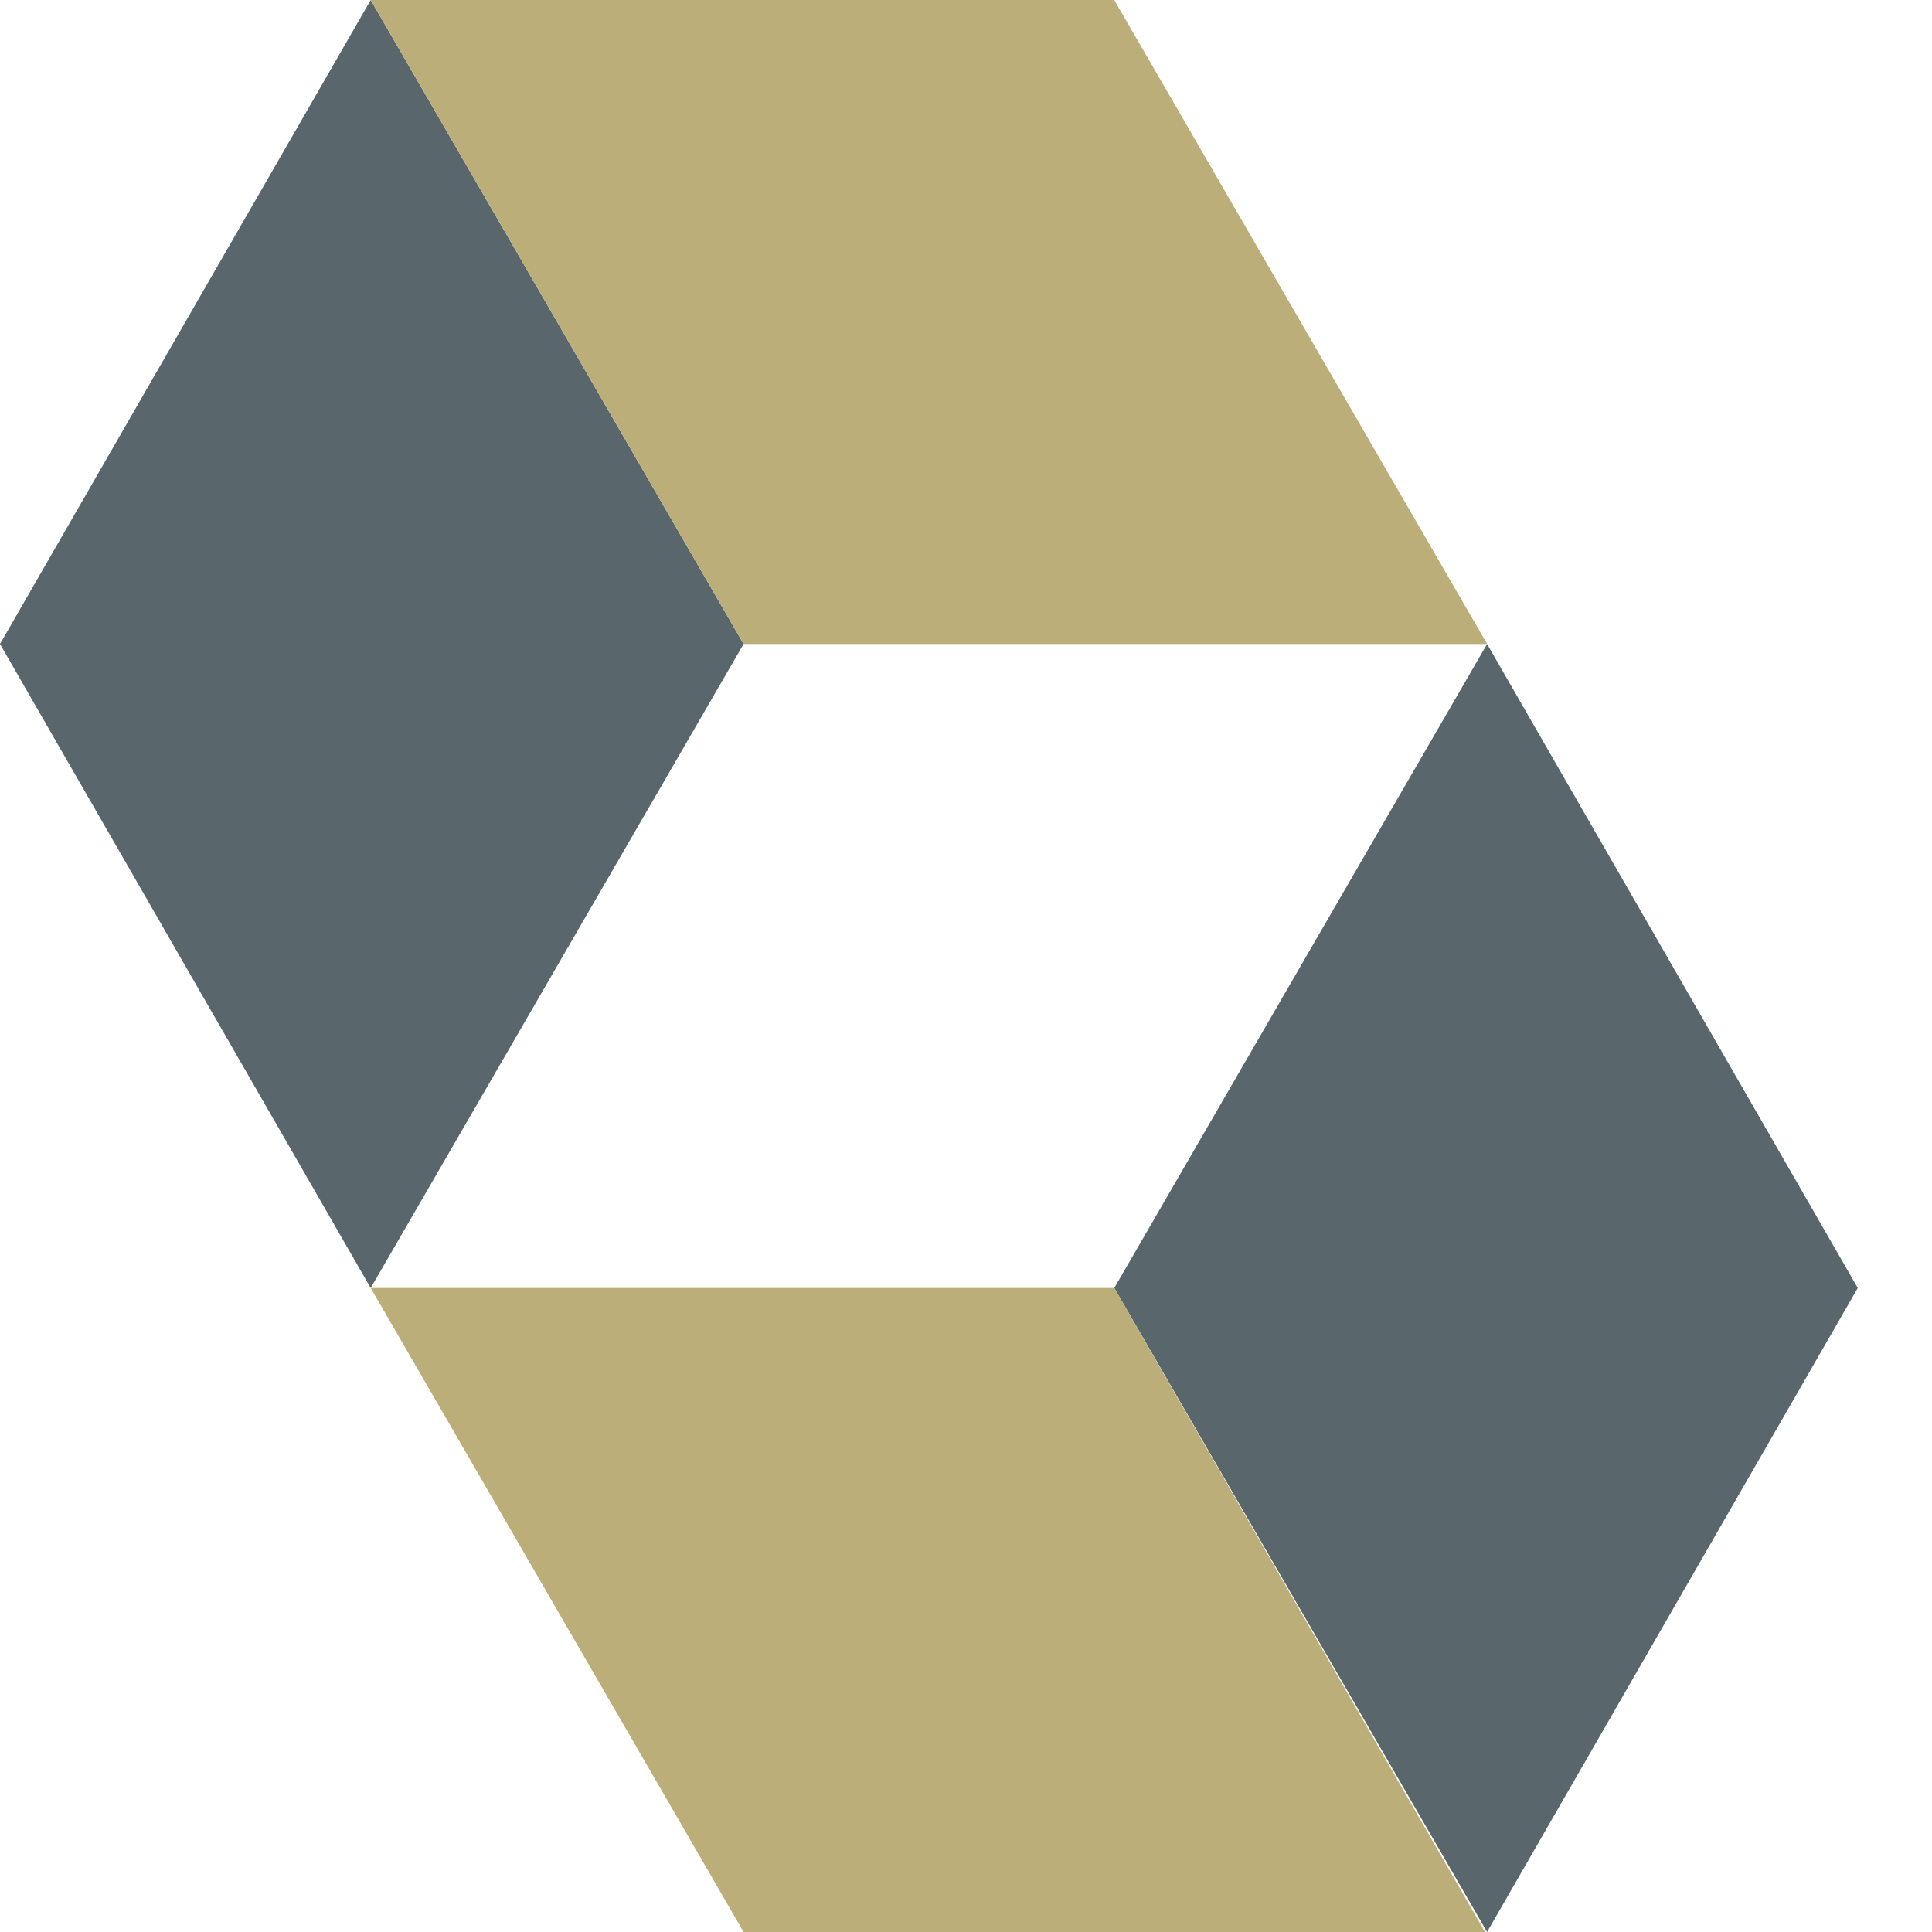<svg width="24" height="24" viewBox="0 0 24 24" fill="none" xmlns="http://www.w3.org/2000/svg">
<g clip-path="url(#clip0_8537_115589)">
<path d="M9.237 8L4.605 16L0 8L4.605 0L9.237 8Z" fill="#59666C"/>
<path d="M13.842 0H4.605L9.237 8H18.474L13.842 0Z" fill="#BCAE79"/>
<path d="M13.842 16L18.473 8L23.078 16L18.473 24L13.842 16Z" fill="#59666C"/>
<path d="M9.237 24H18.447L13.842 16H4.605L9.237 24Z" fill="#BCAE79"/>
</g>
<defs>
<clipPath id="clip0_8537_115589">
<rect width="24" height="24" fill="white"/>
</clipPath>
</defs>
</svg>
